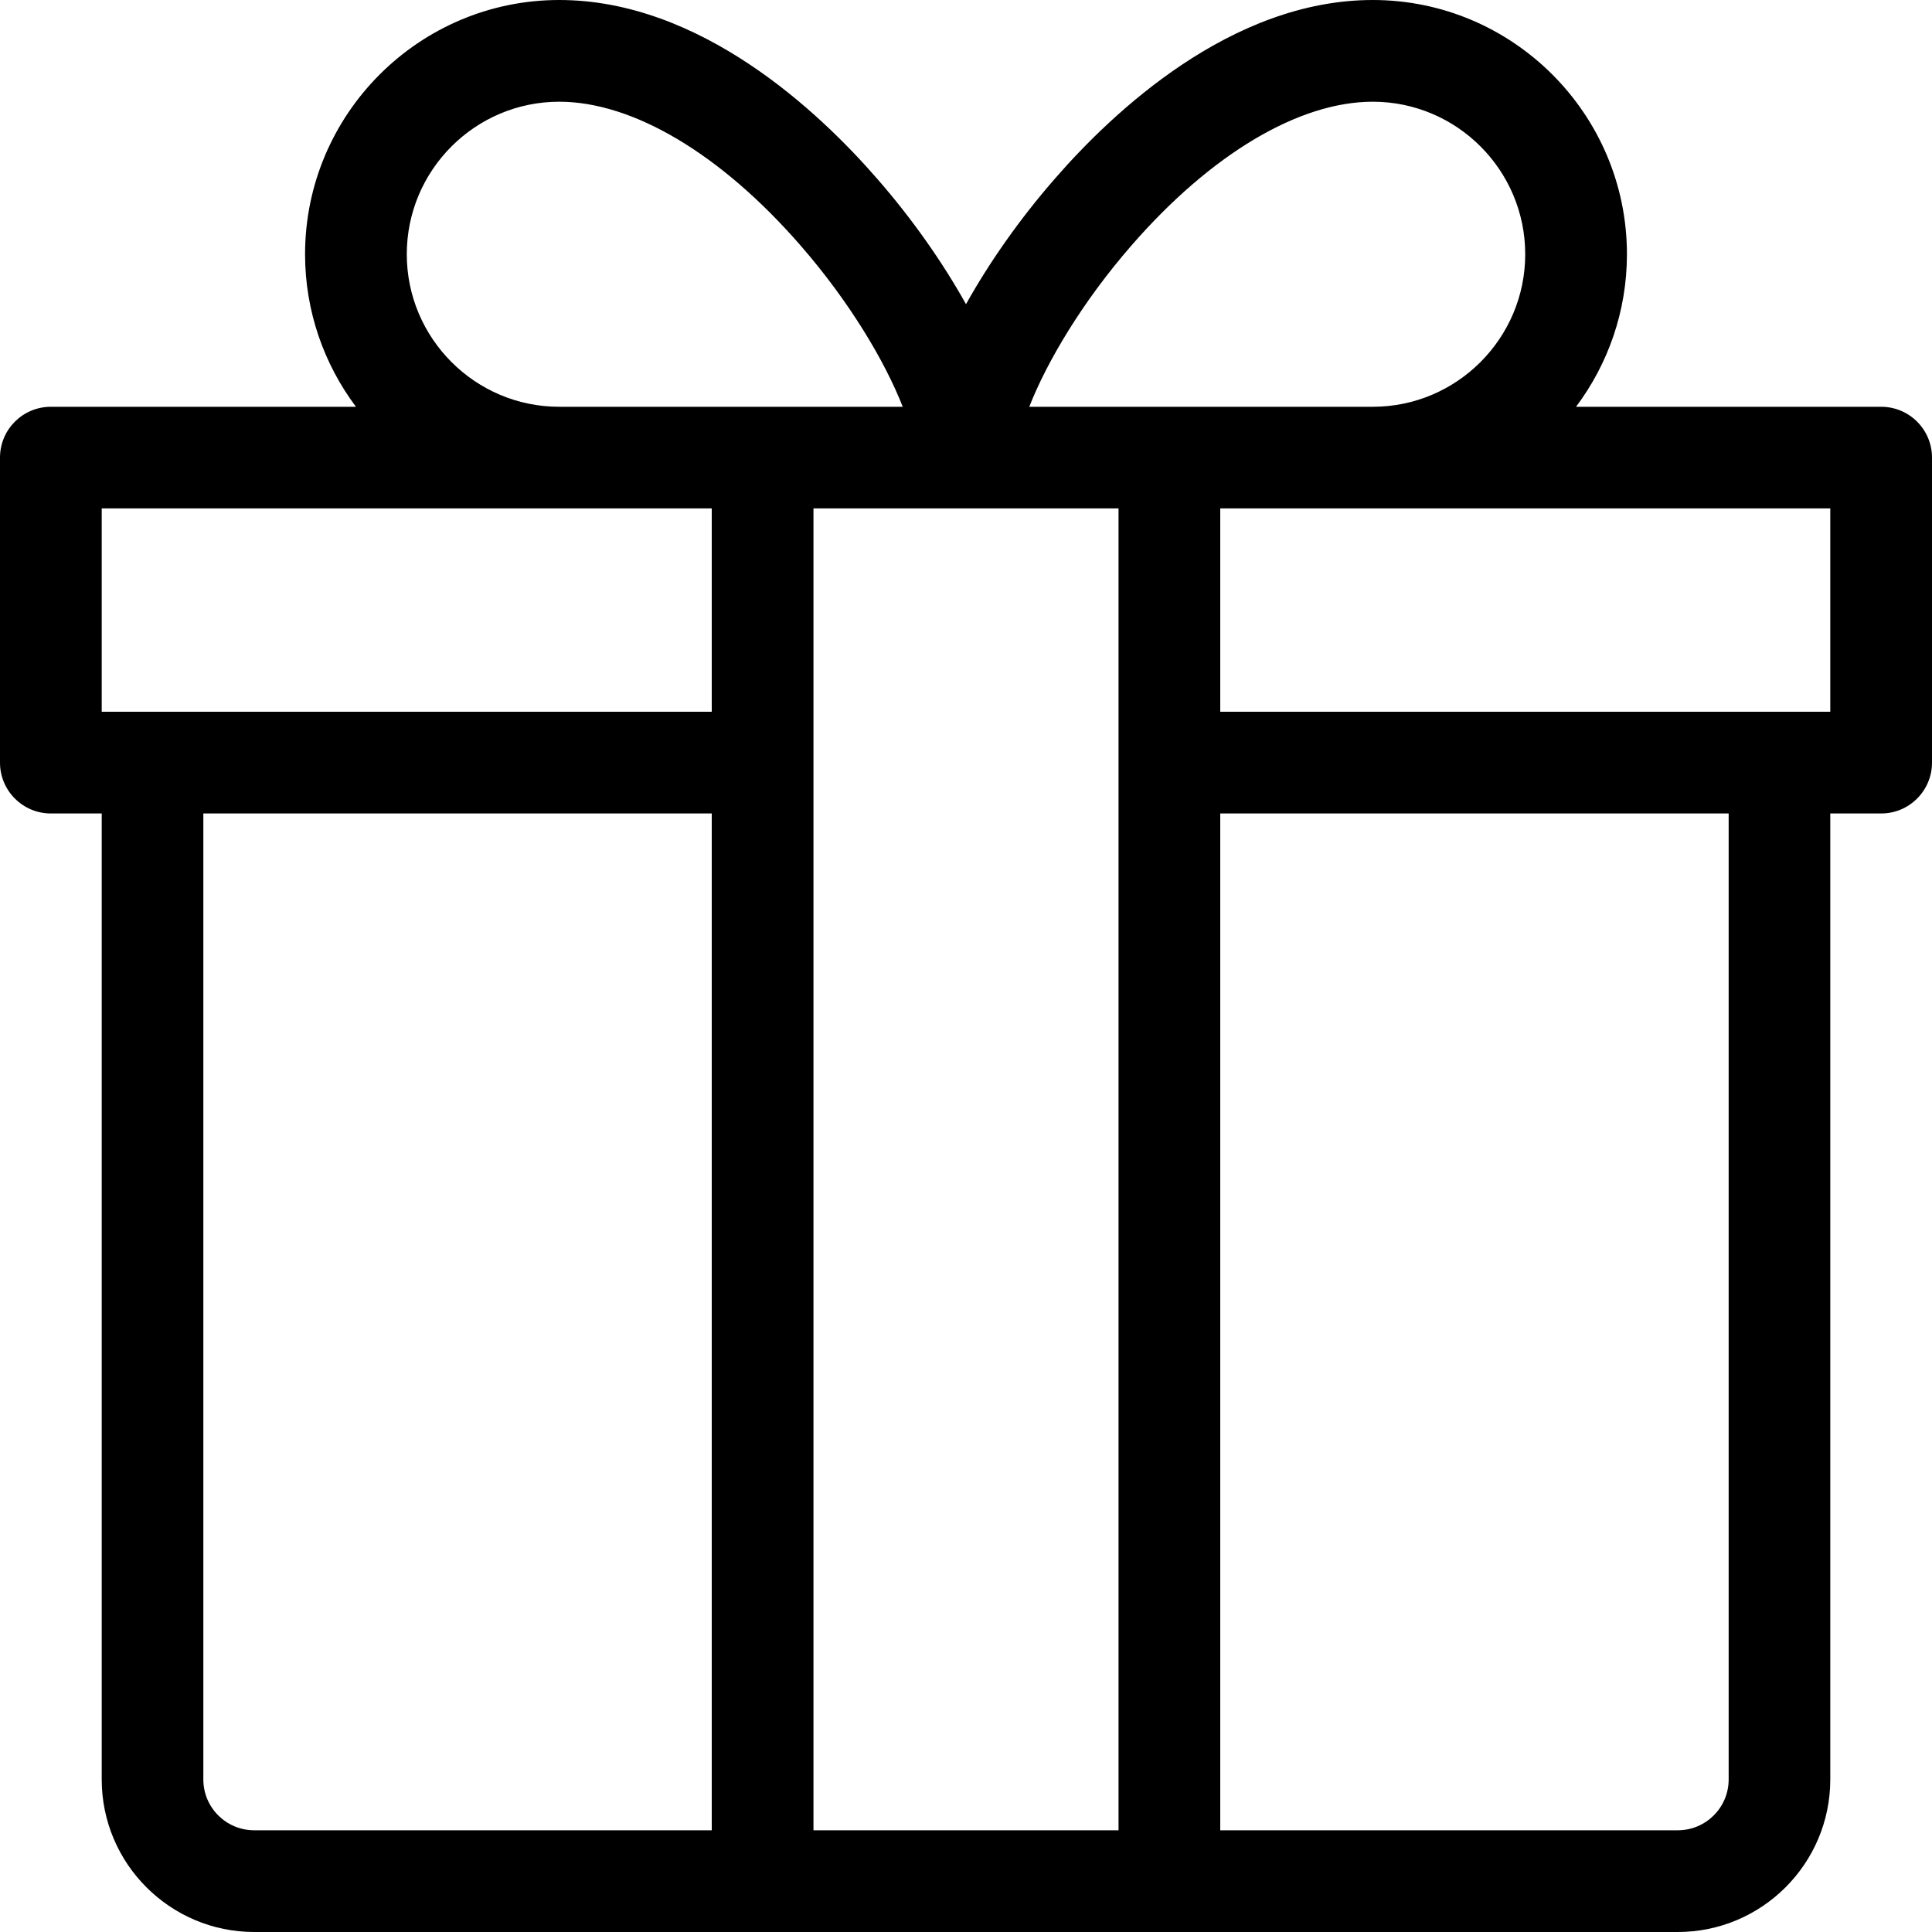 <?xml version="1.0" encoding="UTF-8" standalone="no"?><svg width="20px" height="20px" viewBox="0 0 20 20" version="1.1" xmlns="http://www.w3.org/2000/svg" xmlns:xlink="http://www.w3.org/1999/xlink">    <!-- Generator: Sketch 42 (36781) - http://www.bohemiancoding.com/sketch -->    <title>gift</title>    <desc>Created with Sketch.</desc>    <defs></defs>    <g id="Styling,-Layout,-Modules" stroke="none" stroke-width="1" fill="none" fill-rule="evenodd">        <g id="Components" transform="translate(-1073, -3427)" fill="#000000">            <path d="M1092.474,3431.211 L1089.315,3431.211 C1089.645,3430.771 1089.842,3430.223 1089.842,3429.632 C1089.842,3428.181 1088.661,3427 1087.211,3427 C1085.747,3427 1084.52,3428.159 1083.919,3428.851 C1083.555,3429.268 1083.241,3429.717 1083,3430.149 C1082.759,3429.717 1082.445,3429.268 1082.081,3428.851 C1081.48,3428.159 1080.253,3427 1078.789,3427 C1077.339,3427 1076.158,3428.181 1076.158,3429.632 C1076.158,3430.223 1076.355,3430.771 1076.685,3431.211 L1073.526,3431.211 C1073.236,3431.211 1073,3431.446 1073,3431.737 L1073,3434.895 C1073,3435.185 1073.236,3435.421 1073.526,3435.421 L1074.053,3435.421 L1074.053,3445.421 C1074.053,3446.292 1074.761,3447 1075.632,3447 L1090.368,3447 C1091.239,3447 1091.947,3446.292 1091.947,3445.421 L1091.947,3435.421 L1092.474,3435.421 C1092.764,3435.421 1093,3435.185 1093,3434.895 L1093,3431.737 C1093,3431.446 1092.764,3431.211 1092.474,3431.211 L1092.474,3431.211 Z M1084.713,3429.541 C1085.536,3428.595 1086.446,3428.053 1087.211,3428.053 C1088.081,3428.053 1088.789,3428.761 1088.789,3429.632 C1088.789,3430.502 1088.081,3431.211 1087.211,3431.211 L1083.655,3431.211 C1083.837,3430.745 1084.205,3430.124 1084.713,3429.541 L1084.713,3429.541 Z M1084.579,3445.947 L1081.421,3445.947 L1081.421,3432.263 L1084.579,3432.263 L1084.579,3445.947 L1084.579,3445.947 Z M1077.211,3429.632 C1077.211,3428.761 1077.919,3428.053 1078.789,3428.053 C1079.554,3428.053 1080.464,3428.595 1081.287,3429.541 C1081.795,3430.124 1082.163,3430.745 1082.345,3431.211 L1078.789,3431.211 C1077.919,3431.211 1077.211,3430.502 1077.211,3429.632 L1077.211,3429.632 Z M1074.053,3432.263 L1080.368,3432.263 L1080.368,3434.368 L1074.053,3434.368 L1074.053,3432.263 L1074.053,3432.263 Z M1075.105,3445.421 L1075.105,3435.421 L1080.368,3435.421 L1080.368,3445.947 L1075.632,3445.947 C1075.341,3445.947 1075.105,3445.712 1075.105,3445.421 L1075.105,3445.421 Z M1090.895,3445.421 C1090.895,3445.712 1090.659,3445.947 1090.368,3445.947 L1085.632,3445.947 L1085.632,3435.421 L1090.895,3435.421 L1090.895,3445.421 L1090.895,3445.421 Z M1091.947,3434.368 L1085.632,3434.368 L1085.632,3432.263 L1091.947,3432.263 L1091.947,3434.368 L1091.947,3434.368 Z" id="gift"></path>        </g>    </g></svg>